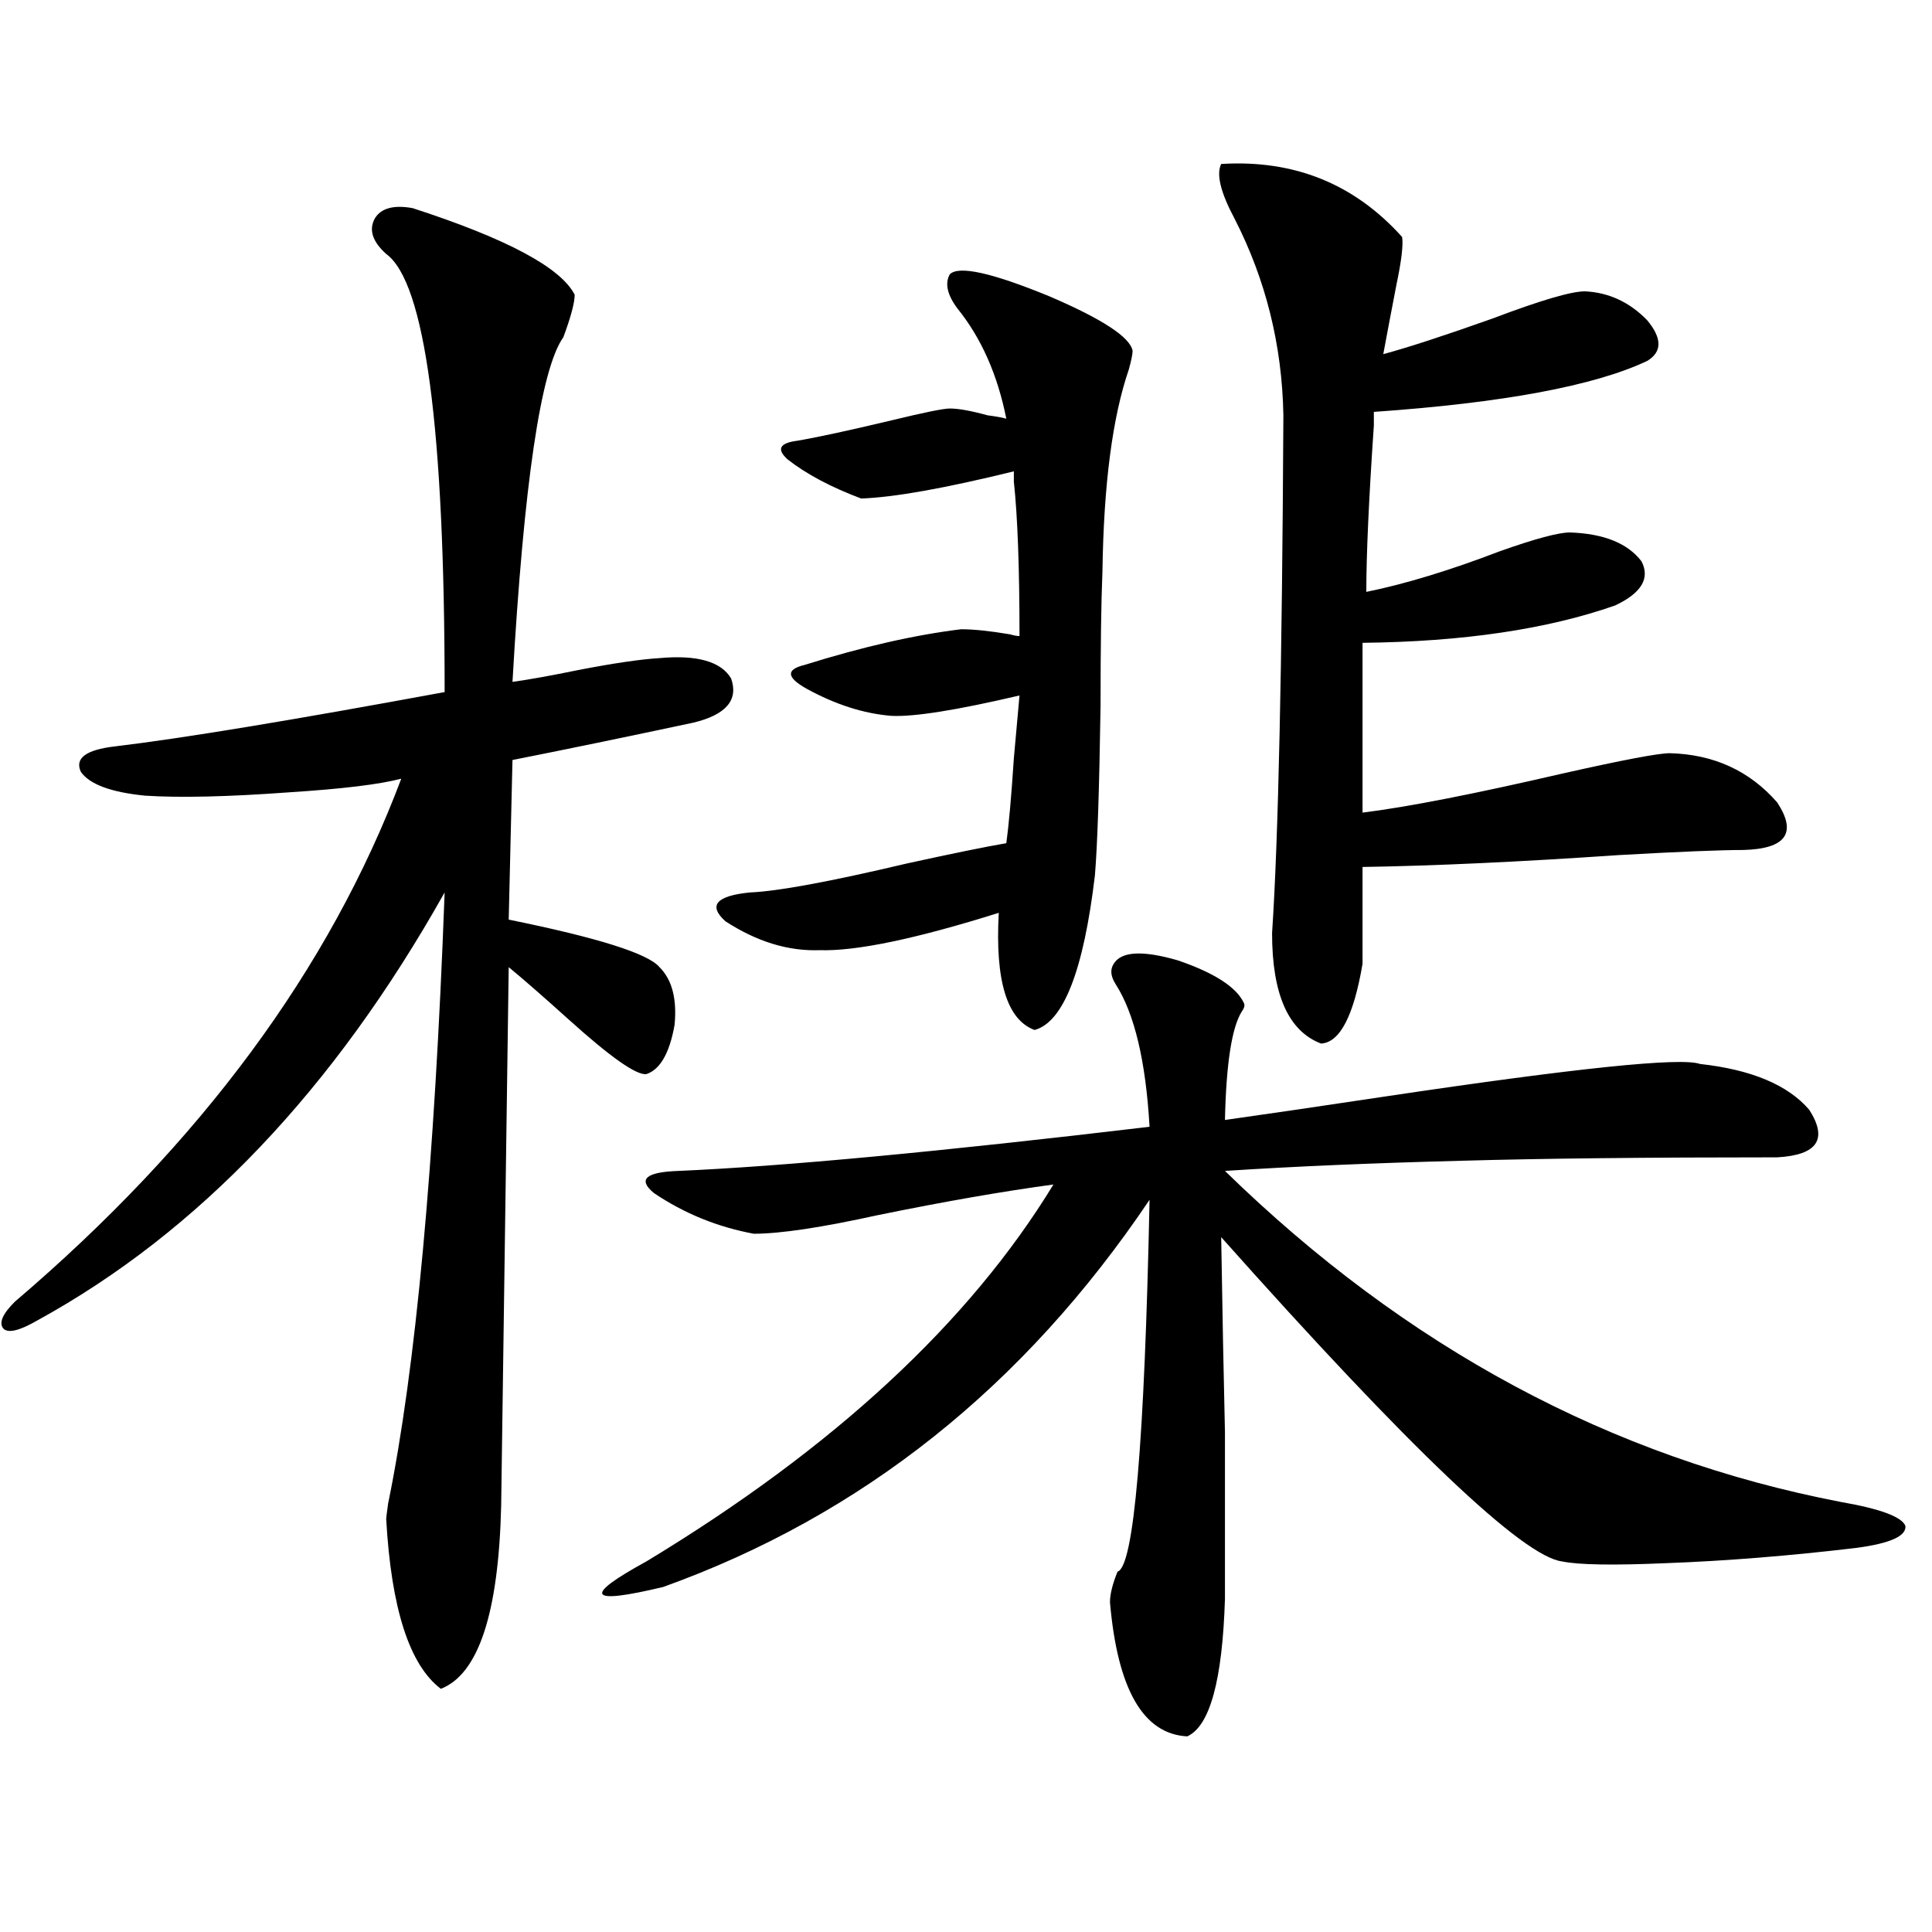 <?xml version="1.0" encoding="utf-8"?>
<!-- Generator: Adobe Illustrator 16.0.0, SVG Export Plug-In . SVG Version: 6.00 Build 0)  -->
<!DOCTYPE svg PUBLIC "-//W3C//DTD SVG 1.1//EN" "http://www.w3.org/Graphics/SVG/1.1/DTD/svg11.dtd">
<svg version="1.1" id="图层_1" xmlns="http://www.w3.org/2000/svg" xmlns:xlink="http://www.w3.org/1999/xlink" x="0px" y="0px"
	 width="1000px" height="1000px" viewBox="0 0 1000 1000" enable-background="new 0 0 1000 1000" xml:space="preserve">
<path d="M213.556,107.727c48.779,15.82,76.736,30.762,83.9,44.824c0,4.106-1.951,11.426-5.854,21.973
	c-11.707,16.411-20.487,75.888-26.341,178.418c8.445-1.167,19.832-3.214,34.146-6.152c18.201-3.516,32.194-5.562,41.95-6.152
	c19.512-1.758,31.859,1.758,37.072,10.547c3.902,11.138-2.606,18.759-19.512,22.852c-35.776,7.622-66.995,14.063-93.656,19.336
	l-1.951,82.617c46.173,9.38,72.193,17.578,78.047,24.609c6.494,6.454,9.101,16.411,7.805,29.883
	c-2.606,14.653-7.484,23.153-14.634,25.488c-5.213,0.591-18.536-8.789-39.999-28.125c-13.658-12.305-24.069-21.382-31.219-27.246
	l-3.902,278.613c-1.311,55.659-11.707,87.3-31.219,94.922c-16.265-12.305-25.7-41.61-28.292-87.891c0-0.577,0.32-3.214,0.976-7.91
	c14.299-69.722,24.055-175.19,29.268-316.406C172.901,563.879,102.659,637.707,19.414,683.41
	c-9.115,5.273-14.969,6.743-17.561,4.395c-2.606-2.925-0.655-7.608,5.854-14.063c96.248-82.026,162.923-172.266,199.995-270.703
	c-11.066,2.938-30.243,5.273-57.56,7.031c-31.874,2.349-56.919,2.938-75.12,1.758c-17.561-1.758-28.627-5.851-33.17-12.305
	c-3.262-7.031,2.592-11.426,17.561-13.184c34.466-4.093,91.37-13.472,170.728-28.125c0-136.519-10.091-212.104-30.243-226.758
	c-7.164-6.44-9.115-12.593-5.854-18.457C197.291,107.727,203.8,105.969,213.556,107.727z M643.789,519.055
	c0.641,1.181,0.32,2.637-0.976,4.395c-5.213,8.212-8.14,26.958-8.78,56.25c20.808-2.925,48.779-7.031,83.9-12.305
	c98.199-14.64,152.191-20.215,161.947-16.699c26.661,2.938,45.518,10.849,56.584,23.73c9.756,15.243,4.223,23.442-16.585,24.609
	c-67.65,0-121.948,0.591-162.923,1.758c-46.188,1.181-87.162,2.938-122.924,5.273c93.656,91.406,199.995,148.535,319.017,171.387
	c20.152,3.516,31.219,7.622,33.17,12.305c0.641,5.273-7.805,9.091-25.365,11.426c-34.48,4.106-67.315,6.743-98.534,7.91
	c-27.316,1.181-45.212,0.879-53.657-0.879c-20.167-2.335-79.022-58.296-176.581-167.871c0.641,39.263,1.296,72.949,1.951,101.074
	c0,14.063,0,27.548,0,40.43c0,11.728,0,26.958,0,45.703c-1.311,42.188-7.805,65.918-19.512,71.191
	c-22.773-1.181-36.097-24.321-39.999-69.434c0-4.106,1.296-9.38,3.902-15.82c8.445-2.335,13.979-66.495,16.585-192.48
	c-65.044,96.68-148.944,163.477-251.701,200.391c-39.023,9.366-41.95,4.972-8.78-13.184
	c96.903-58.585,167.146-123.624,210.727-195.117c-26.021,3.516-56.264,8.789-90.729,15.82c-29.268,6.454-50.73,9.668-64.389,9.668
	c-18.871-3.516-36.097-10.547-51.706-21.094c-8.46-7.031-4.237-10.835,12.683-11.426c53.978-2.335,135.271-9.956,243.896-22.852
	c-1.951-33.976-7.805-58.585-17.561-73.828c-2.606-4.093-2.927-7.608-0.976-10.547c3.902-6.44,14.954-7.031,33.17-1.758
	C628.5,503.536,639.887,510.856,643.789,519.055z M491.598,142.004c4.543-4.683,21.783-0.879,51.706,11.426
	c27.316,11.728,41.615,21.094,42.926,28.125c0,1.758-0.655,4.985-1.951,9.668c-8.46,24.609-13.018,59.478-13.658,104.59
	c-0.655,15.82-0.976,38.974-0.976,69.434c-0.655,43.368-1.631,72.661-2.927,87.891c-5.854,49.219-16.265,75.888-31.219,79.98
	c-14.313-5.273-20.487-25.488-18.536-60.645c-42.926,13.485-73.824,19.927-92.681,19.336c-16.265,0.591-32.529-4.395-48.779-14.941
	c-9.115-8.198-4.878-13.184,12.683-14.941c14.299-0.577,41.295-5.562,80.974-14.941c24.055-5.273,41.295-8.789,51.706-10.547
	c1.296-9.366,2.592-24.019,3.902-43.945c1.296-14.063,2.271-24.897,2.927-32.52c-32.529,7.622-54.633,11.138-66.34,10.547
	c-14.313-1.167-28.947-5.851-43.901-14.063c-10.411-5.851-10.731-9.956-0.976-12.305c29.908-9.366,56.904-15.519,80.974-18.457
	c6.494,0,14.954,0.879,25.365,2.637c1.951,0.591,3.567,0.879,4.878,0.879c0-35.156-0.976-61.812-2.927-79.98v-5.273
	c-35.776,8.789-62.117,13.485-79.022,14.063c-15.609-5.851-28.292-12.593-38.048-20.215c-5.854-5.273-4.237-8.487,4.878-9.668
	c10.396-1.758,26.661-5.273,48.779-10.547c16.905-4.093,26.981-6.152,30.243-6.152c4.543,0,11.052,1.181,19.512,3.516
	c4.543,0.591,7.805,1.181,9.756,1.758c-4.558-22.852-13.018-41.886-25.365-57.129C490.287,152.551,488.991,146.7,491.598,142.004z
	 M632.082,84.875c37.713-2.335,68.932,10.259,93.656,37.793c0.641,4.106-0.335,12.305-2.927,24.609
	c-2.606,13.485-4.878,25.488-6.829,36.035c13.003-3.516,31.859-9.668,56.584-18.457c24.71-9.366,40.64-14.063,47.804-14.063
	c12.348,0.591,23.079,5.575,32.194,14.941c7.805,9.38,7.805,16.411,0,21.094c-27.316,12.896-74.479,21.685-141.46,26.367
	c0,1.758,0,4.106,0,7.031c-2.606,38.095-3.902,66.797-3.902,86.133c20.152-4.093,43.246-11.124,69.267-21.094
	c18.201-6.44,30.243-9.668,36.097-9.668c17.561,0.591,29.908,5.575,37.072,14.941c4.543,8.789,0,16.411-13.658,22.852
	c-35.121,12.305-78.702,18.759-130.729,19.336v87.891c23.414-2.925,57.88-9.668,103.412-20.215
	c31.219-7.031,49.755-10.547,55.608-10.547c22.759,0.591,41.295,9.091,55.608,25.488c10.396,15.82,4.543,24.032-17.561,24.609
	c-11.707,0-33.17,0.879-64.389,2.637c-51.386,3.516-95.607,5.575-132.68,6.152v50.098c-4.558,26.958-11.707,40.731-21.463,41.309
	c-16.92-6.44-25.365-25.488-25.365-57.129c3.247-48.628,5.198-137.988,5.854-268.066c-0.655-36.323-9.115-70.313-25.365-101.953
	C631.747,99.528,629.476,90.148,632.082,84.875z"/>
</svg>
